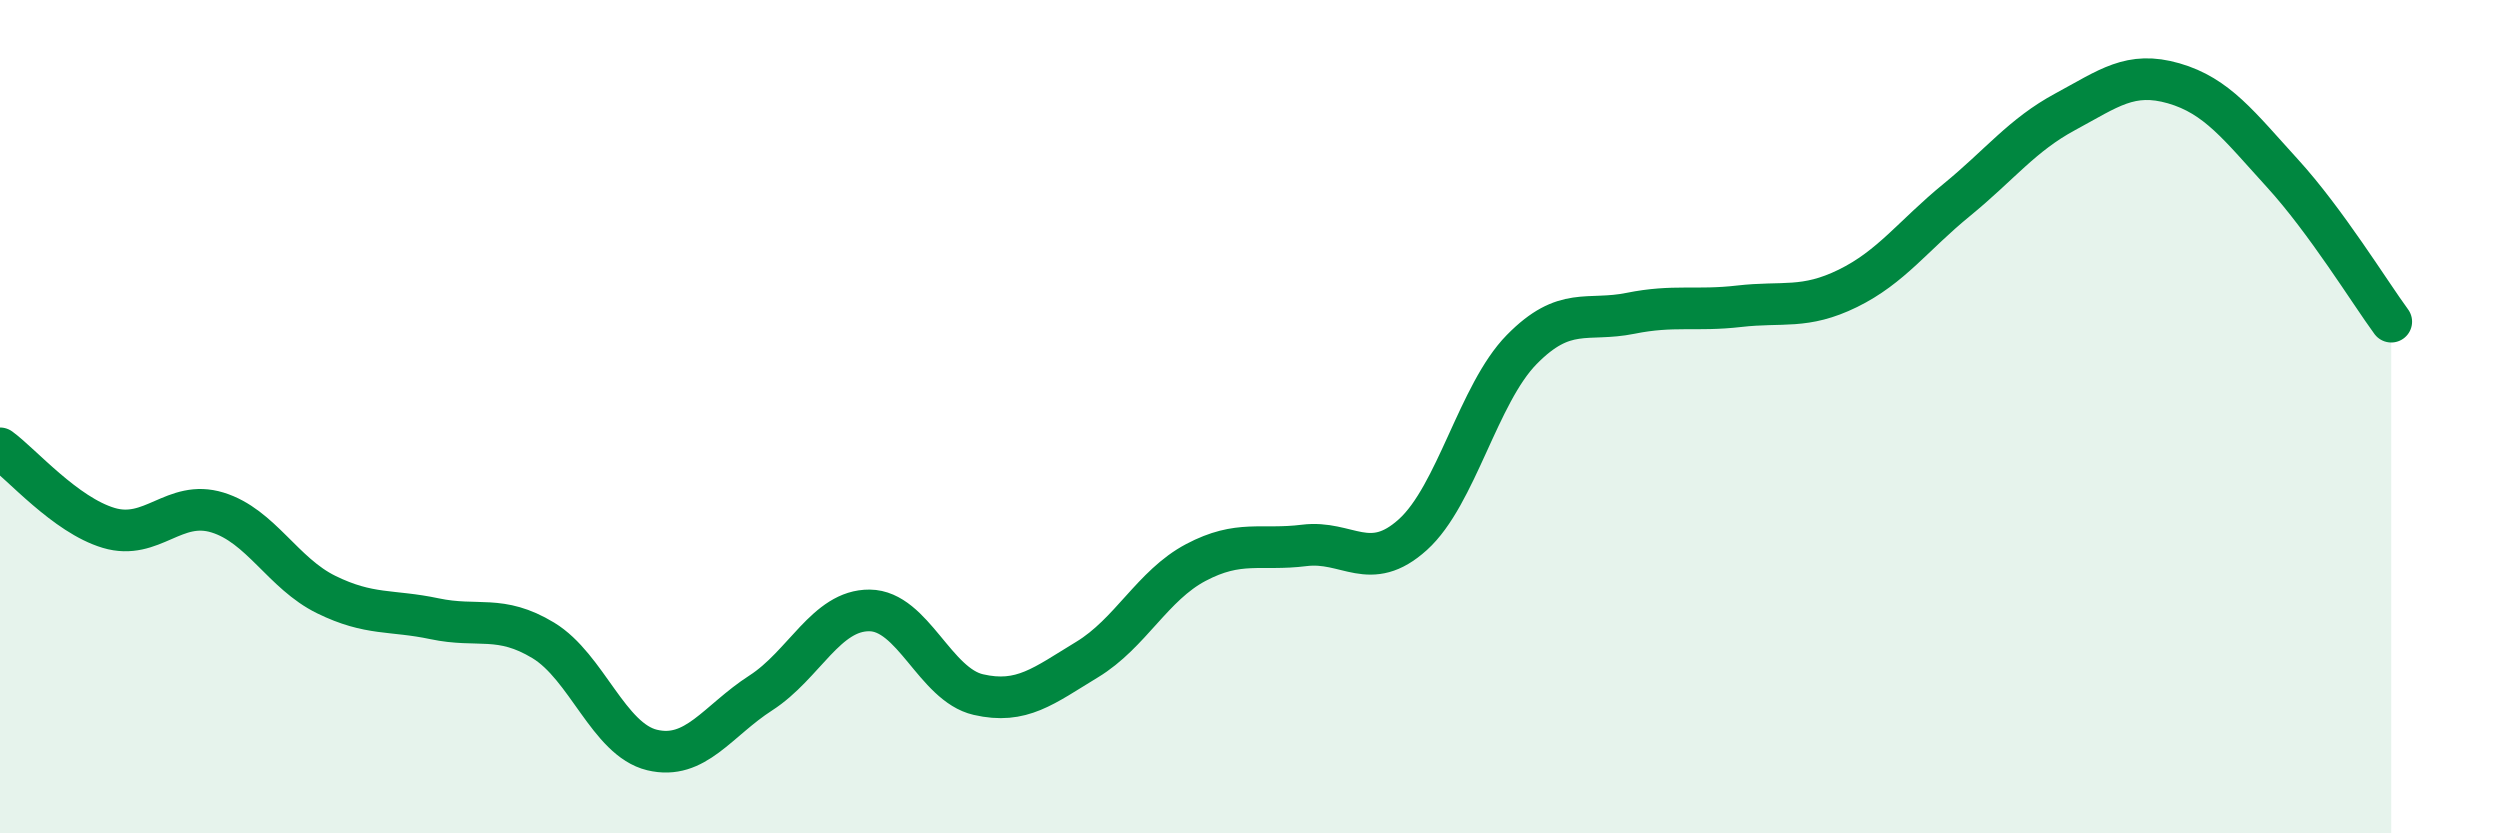 
    <svg width="60" height="20" viewBox="0 0 60 20" xmlns="http://www.w3.org/2000/svg">
      <path
        d="M 0,10.76 C 0.52,11.14 1.57,12.36 2.61,12.67 C 3.65,12.98 4.18,11.98 5.22,12.3 C 6.26,12.62 6.79,13.76 7.83,14.27 C 8.87,14.78 9.39,14.63 10.43,14.85 C 11.47,15.07 12,14.74 13.04,15.37 C 14.08,16 14.61,17.75 15.65,18 C 16.69,18.25 17.22,17.3 18.26,16.63 C 19.3,15.96 19.83,14.64 20.87,14.65 C 21.91,14.66 22.44,16.43 23.48,16.67 C 24.52,16.91 25.05,16.46 26.09,15.83 C 27.13,15.2 27.66,14.05 28.7,13.5 C 29.74,12.95 30.26,13.22 31.3,13.09 C 32.34,12.96 32.87,13.77 33.91,12.83 C 34.95,11.89 35.48,9.45 36.52,8.39 C 37.56,7.33 38.09,7.73 39.13,7.52 C 40.17,7.31 40.7,7.47 41.74,7.35 C 42.78,7.23 43.31,7.43 44.35,6.92 C 45.39,6.41 45.92,5.65 46.96,4.8 C 48,3.95 48.53,3.24 49.57,2.68 C 50.61,2.12 51.13,1.7 52.17,2 C 53.21,2.3 53.74,3.02 54.78,4.16 C 55.82,5.3 56.87,7.01 57.39,7.72L57.39 20L0 20Z"
        fill="#008740"
        opacity="0.1"
        stroke-linecap="round"
        stroke-linejoin="round"
      />
      <path
        d="M 0,10.76 C 0.52,11.14 1.57,12.36 2.61,12.67 C 3.65,12.98 4.18,11.98 5.22,12.3 C 6.26,12.62 6.79,13.76 7.83,14.27 C 8.87,14.78 9.39,14.63 10.43,14.85 C 11.47,15.07 12,14.74 13.04,15.37 C 14.08,16 14.61,17.75 15.65,18 C 16.69,18.25 17.22,17.3 18.26,16.63 C 19.3,15.96 19.83,14.64 20.87,14.65 C 21.91,14.66 22.44,16.43 23.48,16.67 C 24.52,16.91 25.05,16.46 26.09,15.83 C 27.13,15.2 27.66,14.05 28.7,13.5 C 29.74,12.95 30.26,13.22 31.3,13.09 C 32.34,12.96 32.87,13.77 33.91,12.83 C 34.95,11.89 35.48,9.45 36.52,8.39 C 37.56,7.33 38.09,7.73 39.13,7.52 C 40.17,7.31 40.7,7.47 41.74,7.35 C 42.78,7.23 43.31,7.43 44.35,6.92 C 45.39,6.41 45.92,5.65 46.96,4.8 C 48,3.95 48.53,3.24 49.57,2.68 C 50.61,2.12 51.13,1.7 52.17,2 C 53.21,2.3 53.74,3.02 54.78,4.16 C 55.82,5.3 56.87,7.01 57.39,7.72"
        stroke="#008740"
        stroke-width="1"
        fill="none"
        stroke-linecap="round"
        stroke-linejoin="round"
      />
    </svg>
  